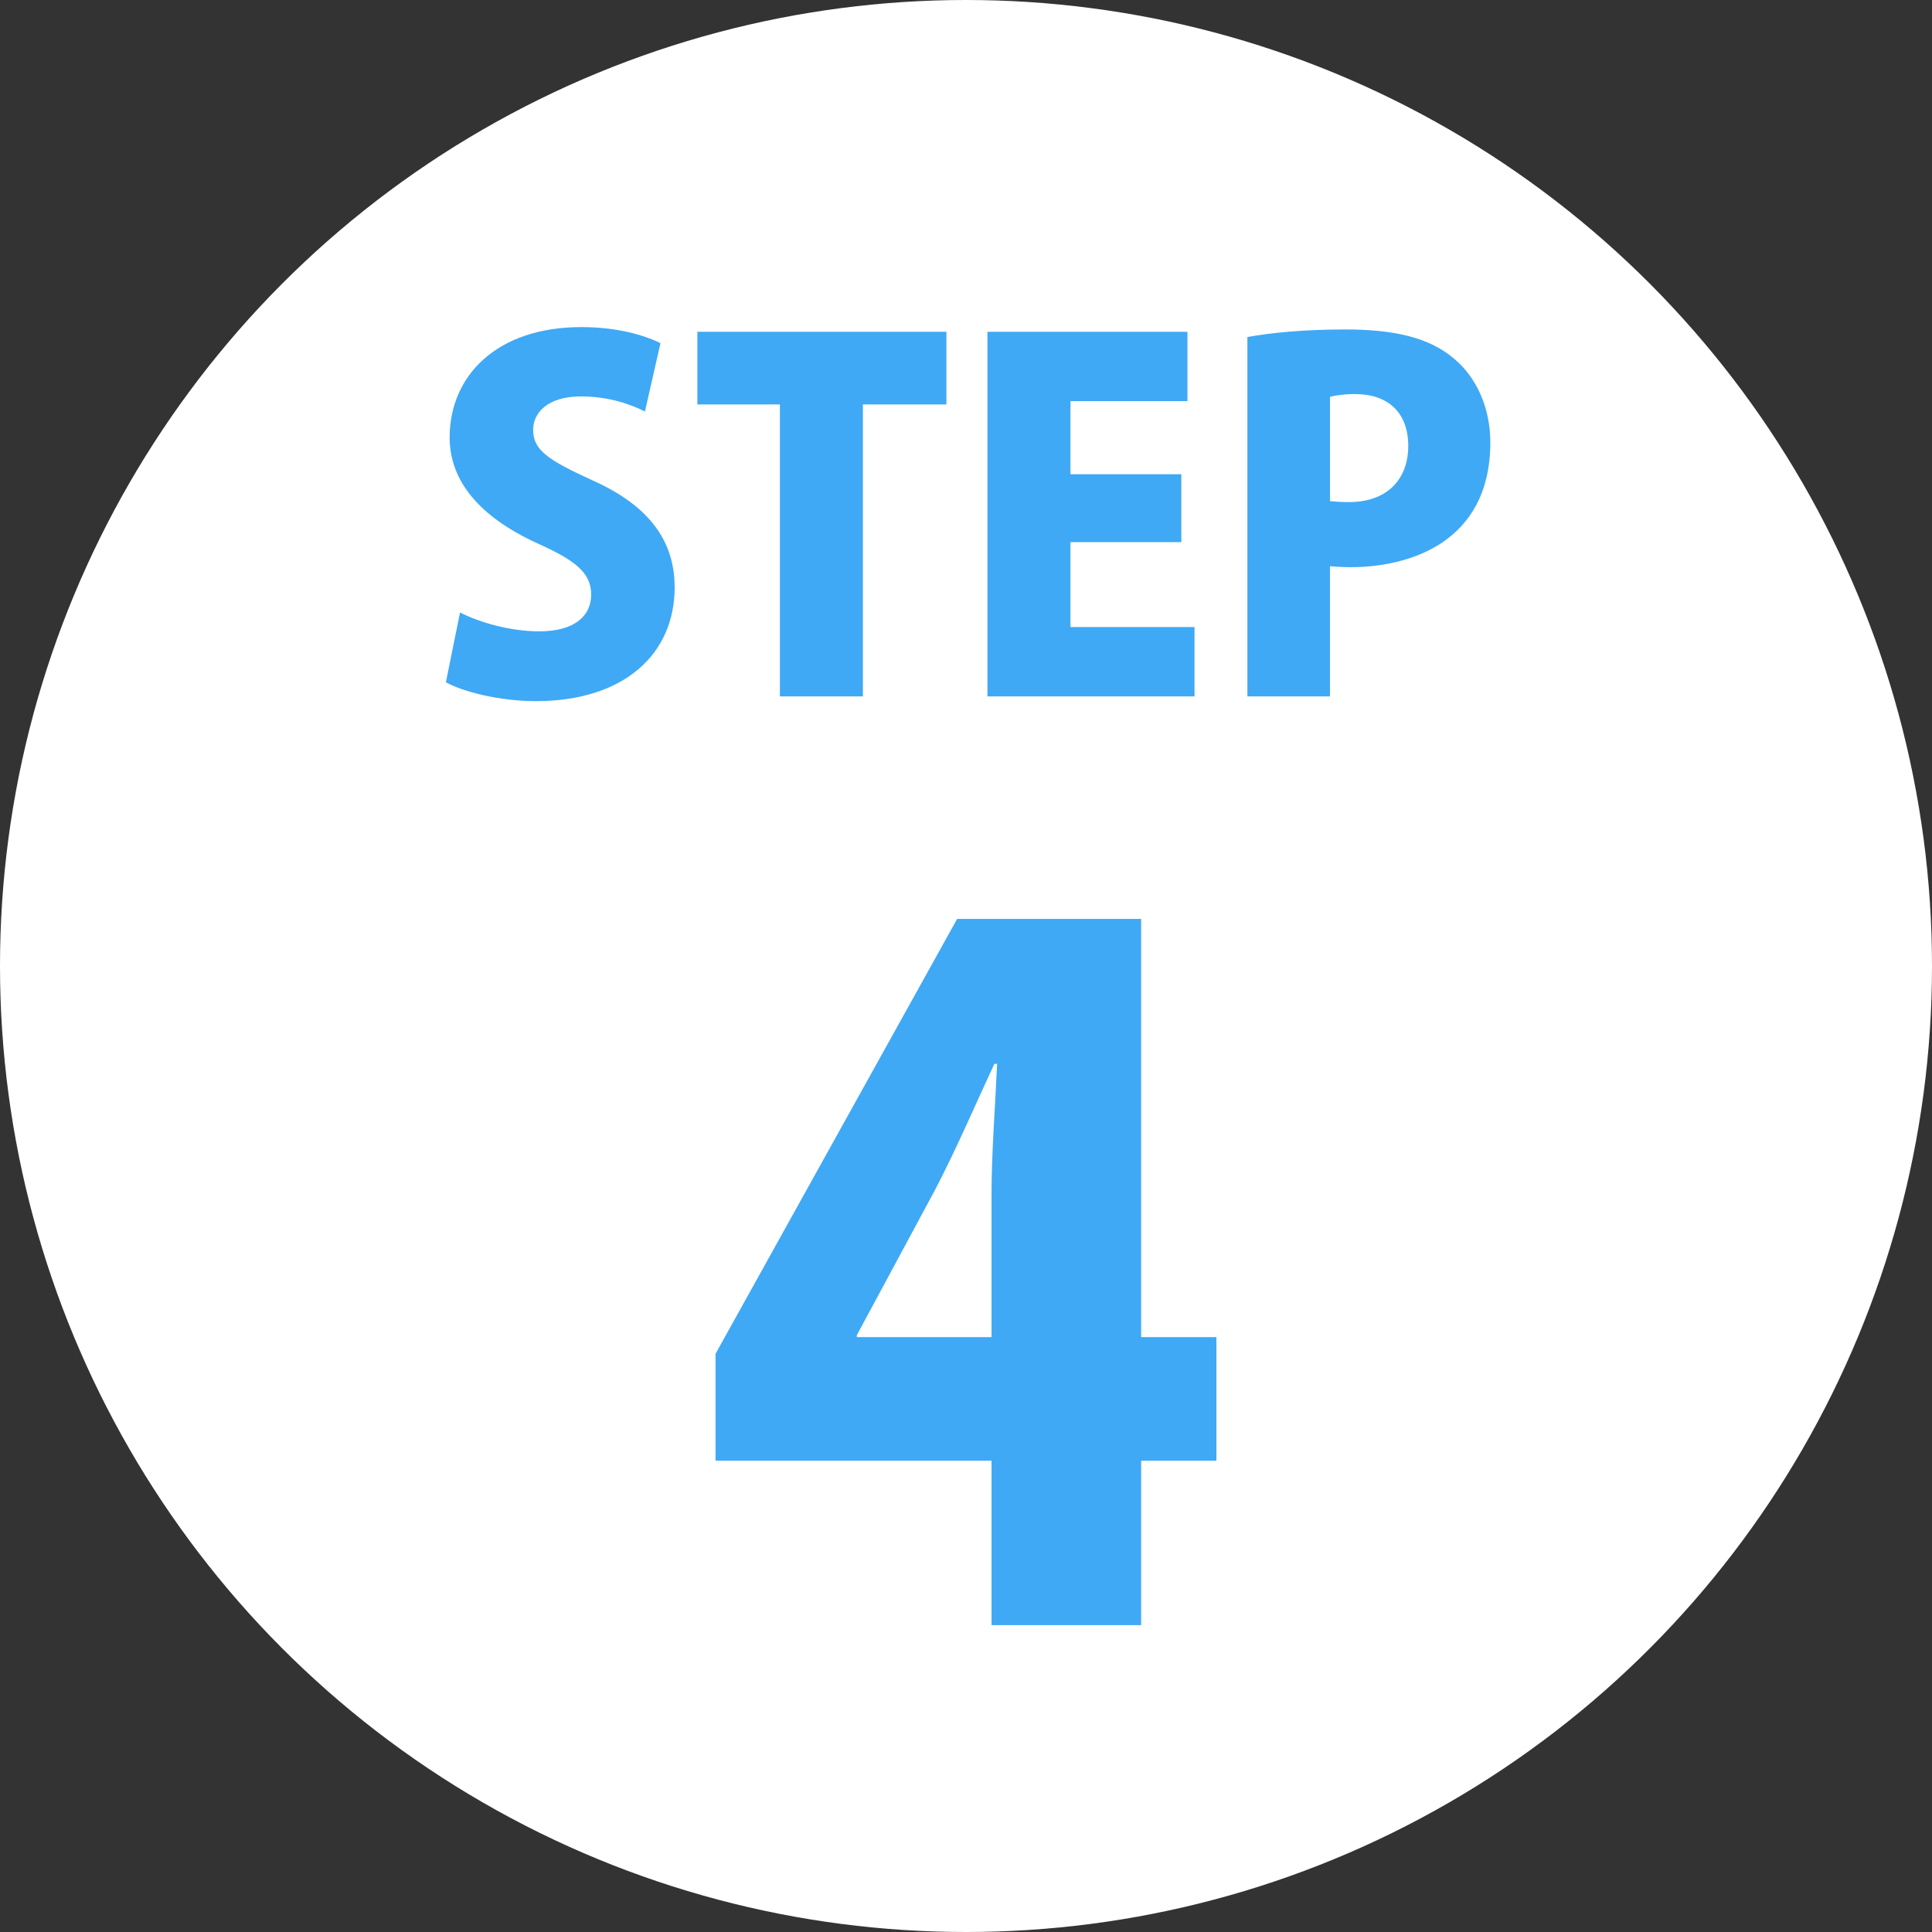 <?xml version="1.0" encoding="utf-8"?>
<!-- Generator: Adobe Illustrator 16.0.0, SVG Export Plug-In . SVG Version: 6.00 Build 0)  -->
<!DOCTYPE svg PUBLIC "-//W3C//DTD SVG 1.1//EN" "http://www.w3.org/Graphics/SVG/1.1/DTD/svg11.dtd">
<svg version="1.1" id="レイヤー_1" xmlns="http://www.w3.org/2000/svg" xmlns:xlink="http://www.w3.org/1999/xlink" x="0px"
	 y="0px" width="86px" height="86px" viewBox="0 0 86 86" enable-background="new 0 0 86 86" xml:space="preserve">
<rect x="0" y="0" width="86" height="86" fill="#333333" stroke="none"/>
<circle fill="#FFFFFF" cx="43" cy="43" r="43"/>
<g>
	<path fill="#3FA9F5" d="M28.708,18.318c-0.588-0.294-1.554-0.672-2.855-0.672c-1.428,0-2.121,0.693-2.121,1.491
		c0,0.903,0.672,1.344,2.646,2.247c2.583,1.155,3.653,2.75,3.653,4.766c0,2.96-2.247,5.06-6.173,5.06c-1.638,0-3.254-0.42-4.01-0.84
		l0.63-3.107c0.861,0.441,2.226,0.84,3.527,0.84c1.554,0,2.31-0.672,2.31-1.638c0-0.987-0.735-1.533-2.415-2.289
		c-2.562-1.176-3.884-2.771-3.884-4.703c0-2.75,2.1-4.913,5.858-4.913c1.554,0,2.75,0.336,3.527,0.714L28.708,18.318z"/>
	<path fill="#3FA9F5" d="M42.127,18.003h-3.716V31h-3.695V18.003h-3.674V14.77h11.086V18.003z"/>
	<path fill="#3FA9F5" d="M53.173,31h-9.218V14.77h8.902v3.086H47.65v3.254h4.935v3.023H47.65v3.779h5.522V31z"/>
	<path fill="#3FA9F5" d="M55.526,15.001c1.05-0.189,2.52-0.336,4.367-0.336c2.142,0,3.716,0.357,4.808,1.281
		c1.029,0.84,1.639,2.226,1.639,3.737c0,4.514-3.675,5.564-6.215,5.564c-0.357,0-0.672-0.021-0.924-0.042V31h-3.675V15.001z
		 M59.201,22.308c0.23,0.021,0.461,0.042,0.84,0.042c1.721,0,2.645-1.029,2.645-2.499c0-1.491-0.902-2.31-2.372-2.31
		c-0.504,0-0.903,0.063-1.112,0.126V22.308z"/>
</g>
<g>
	<path fill="#3FA9F5" d="M50.797,72.341h-6.66V65.02H31.851v-4.758l10.755-19.359h8.19v18.615h3.351v5.502h-3.351V72.341z
		 M38.139,59.518h5.998v-6.412c0-1.779,0.166-3.889,0.248-5.75h-0.123c-0.869,1.861-1.655,3.723-2.648,5.626l-3.475,6.453V59.518z"
		/>
</g>
<g>
</g>
<g>
</g>
<g>
</g>
<g>
</g>
<g>
</g>
<g>
</g>
<g>
</g>
<g>
</g>
<g>
</g>
<g>
</g>
<g>
</g>
<g>
</g>
<g>
</g>
<g>
</g>
<g>
</g>
</svg>
